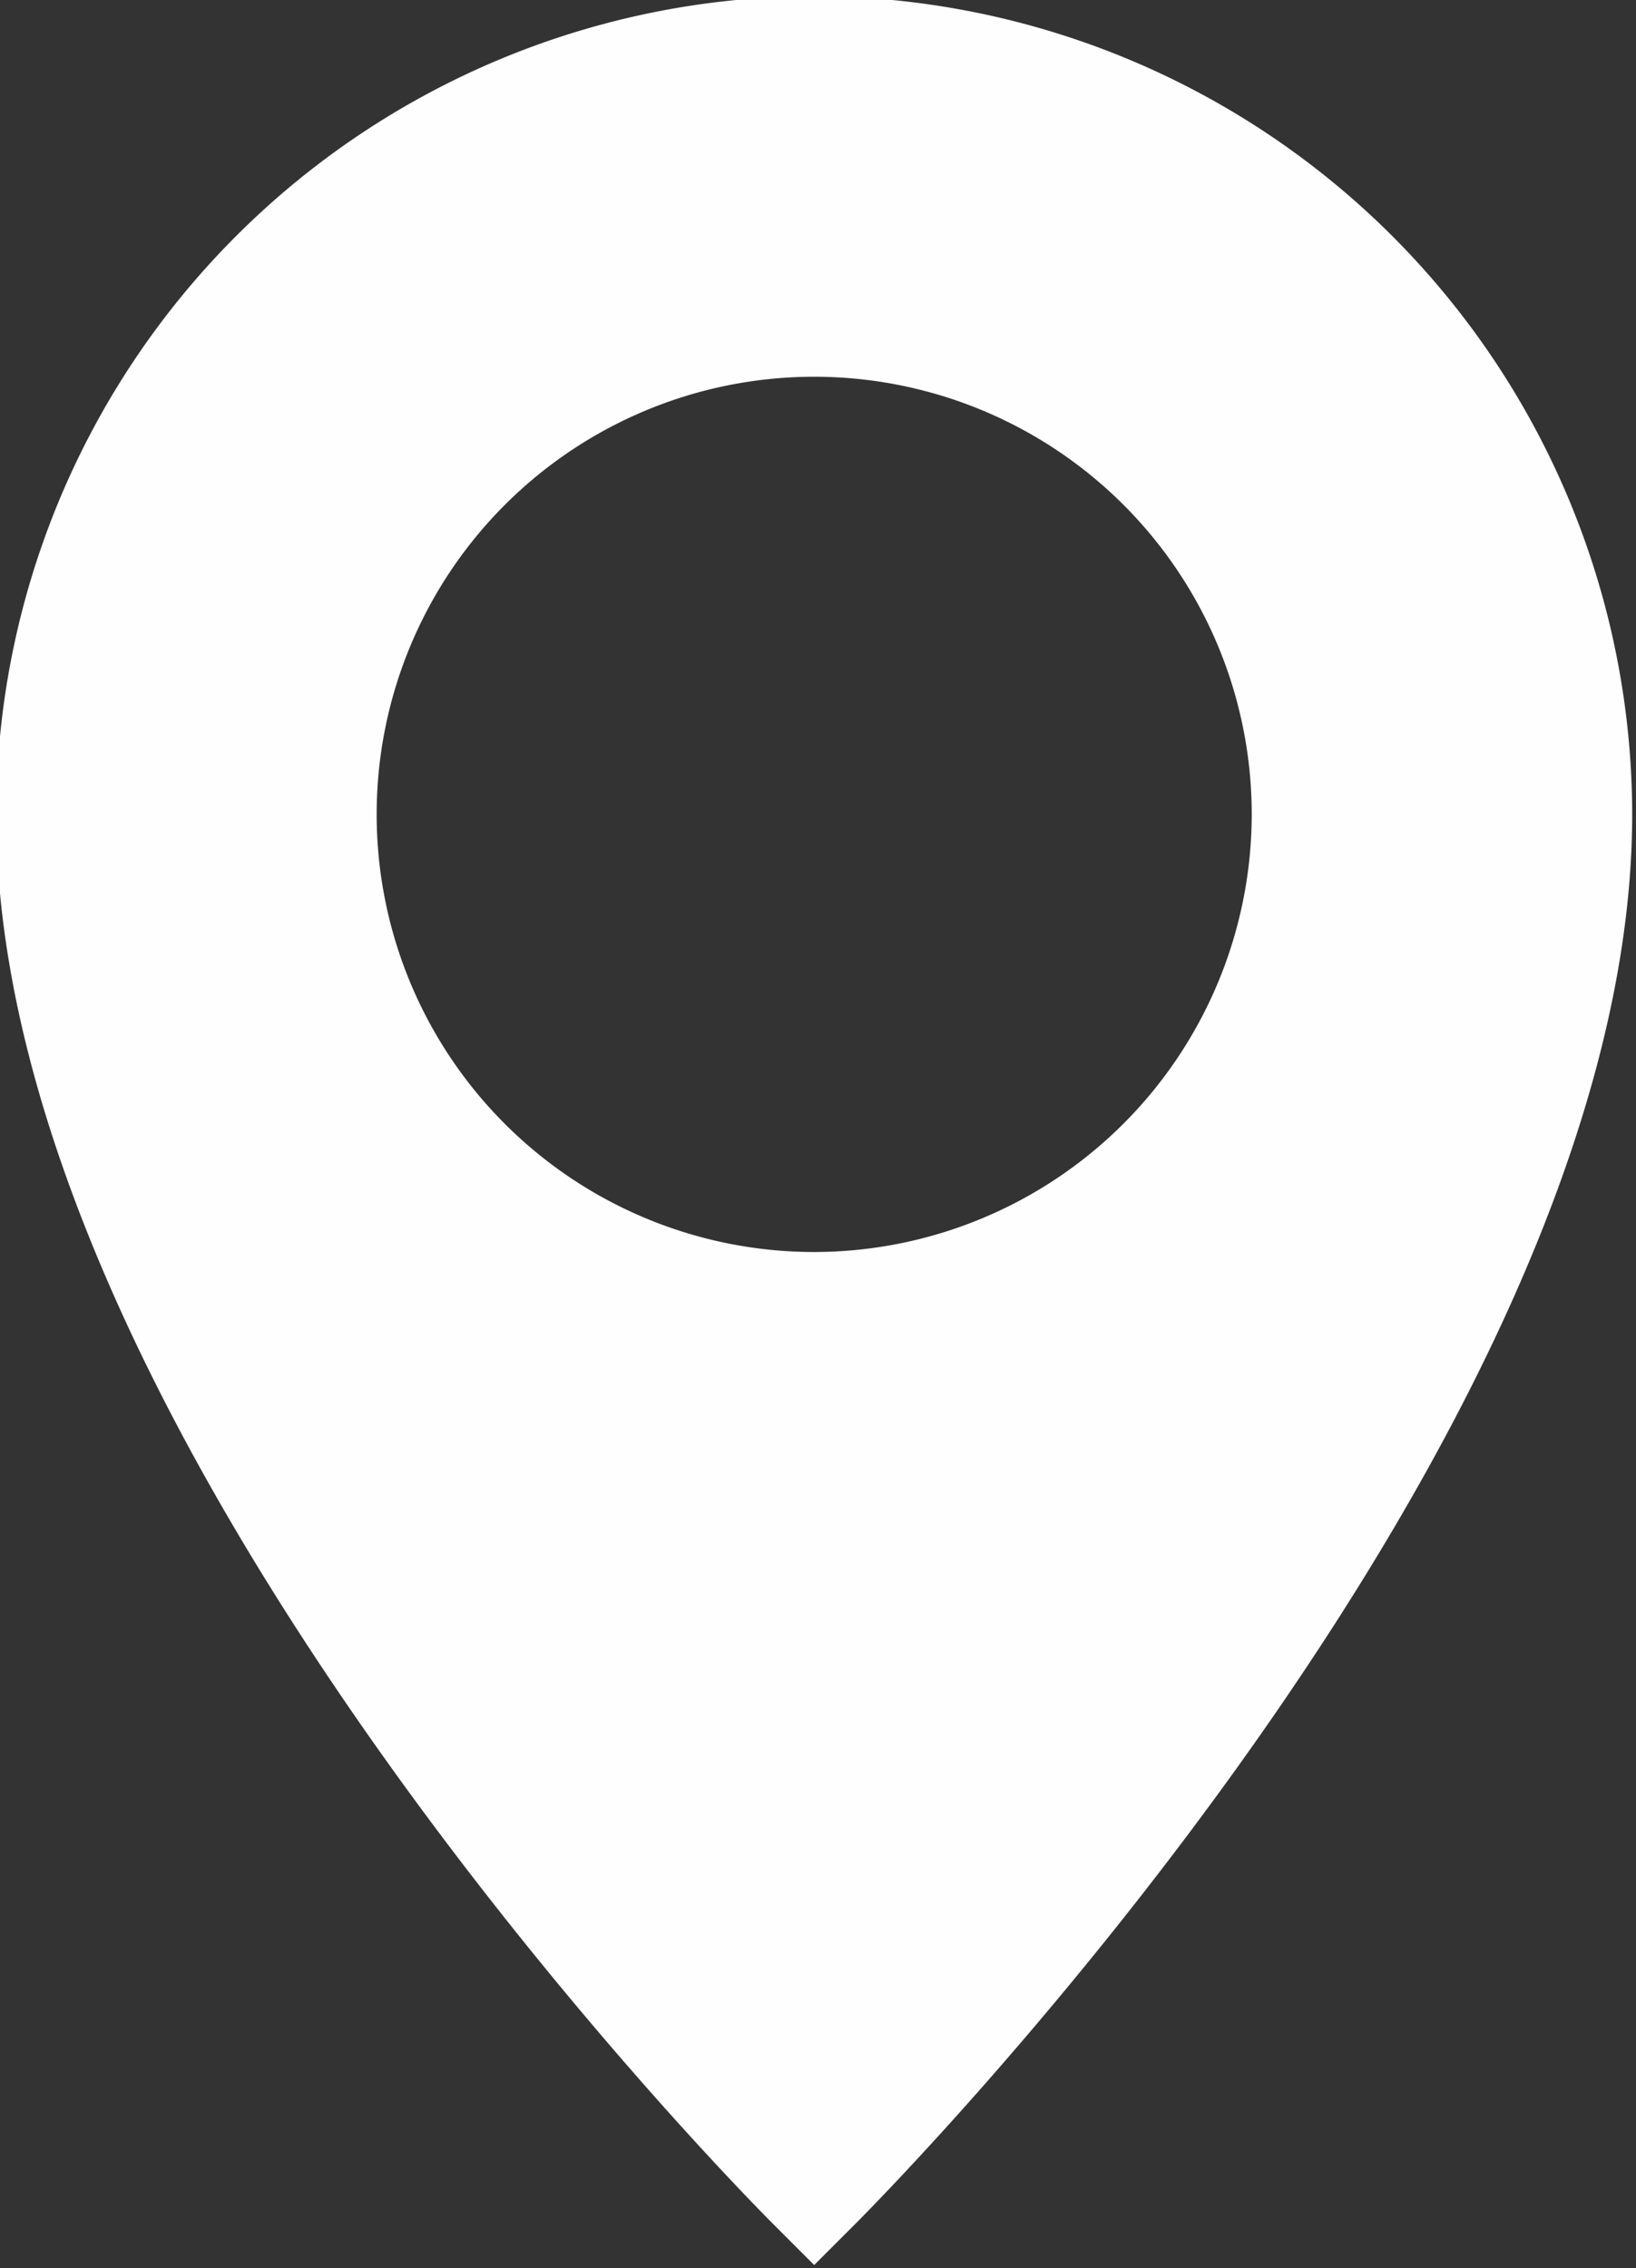 <?xml version="1.0" encoding="UTF-8" standalone="no"?><svg xmlns="http://www.w3.org/2000/svg" xmlns:xlink="http://www.w3.org/1999/xlink" data-name="Layer 3" fill="#fefefe" height="29.8" preserveAspectRatio="xMidYMid meet" version="1" viewBox="13.3 9.3 21.5 29.8" width="21.5" zoomAndPan="magnify"><rect x="13.3" y="9.3" width="21.5" height="29.8" fill="#333333" stroke="none"/><g id="change1_1"><path d="M24,9.25A10.762,10.762,0,0,0,13.25,20c0,8.216,9.802,18.113,10.22,18.53l.53.53.53-.53c.417-.417,10.22-10.315,10.22-18.53A10.762,10.762,0,0,0,24,9.25Zm0,16.5A5.75,5.75,0,1,1,29.75,20,5.756,5.756,0,0,1,24,25.75Z" fill="inherit"/></g></svg>